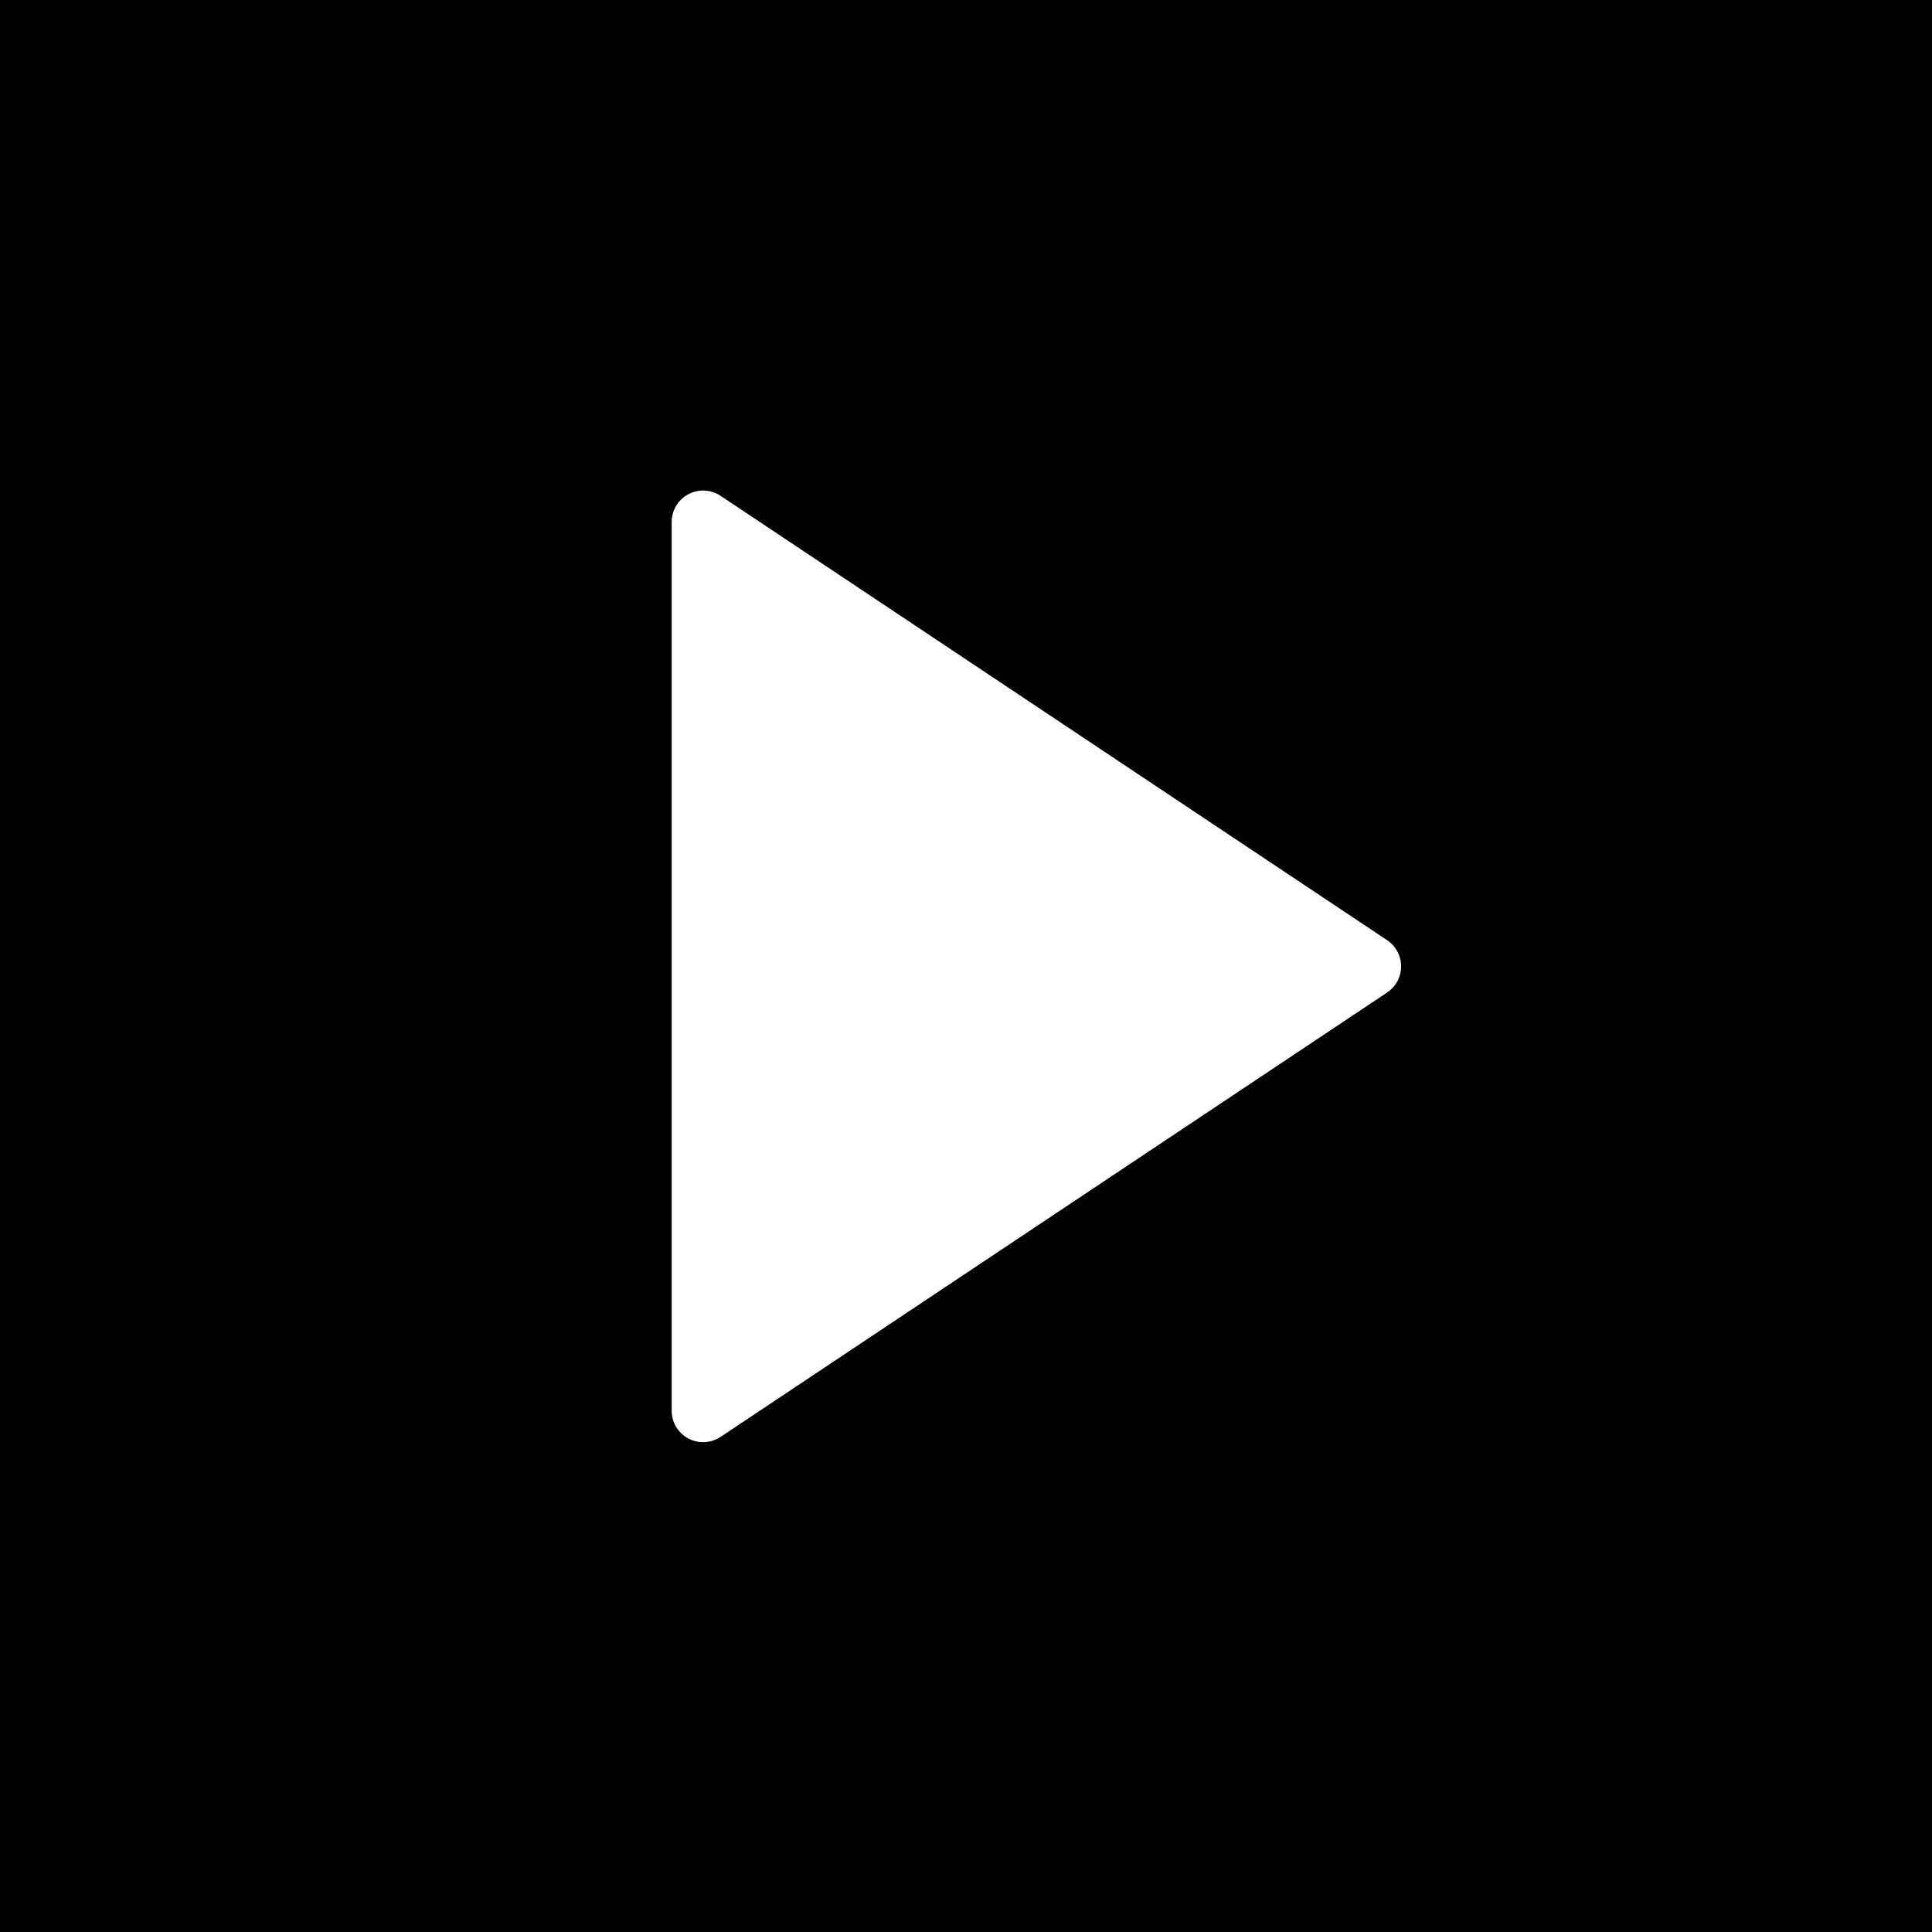<svg width="256" height="256" viewBox="0 0 256 256" fill="none" xmlns="http://www.w3.org/2000/svg">
<rect width="256" height="256" fill="black"/>
<path d="M183.8 131.515L95.478 190.396C93.563 191.672 90.976 191.155 89.7 189.241C89.243 188.556 89 187.751 89 186.929V69.167C89 66.865 90.865 65 93.167 65C93.989 65 94.793 65.243 95.478 65.7L183.8 124.581C185.714 125.857 186.232 128.445 184.955 130.359C184.65 130.816 184.257 131.21 183.8 131.515Z" fill="white"/>
</svg>
